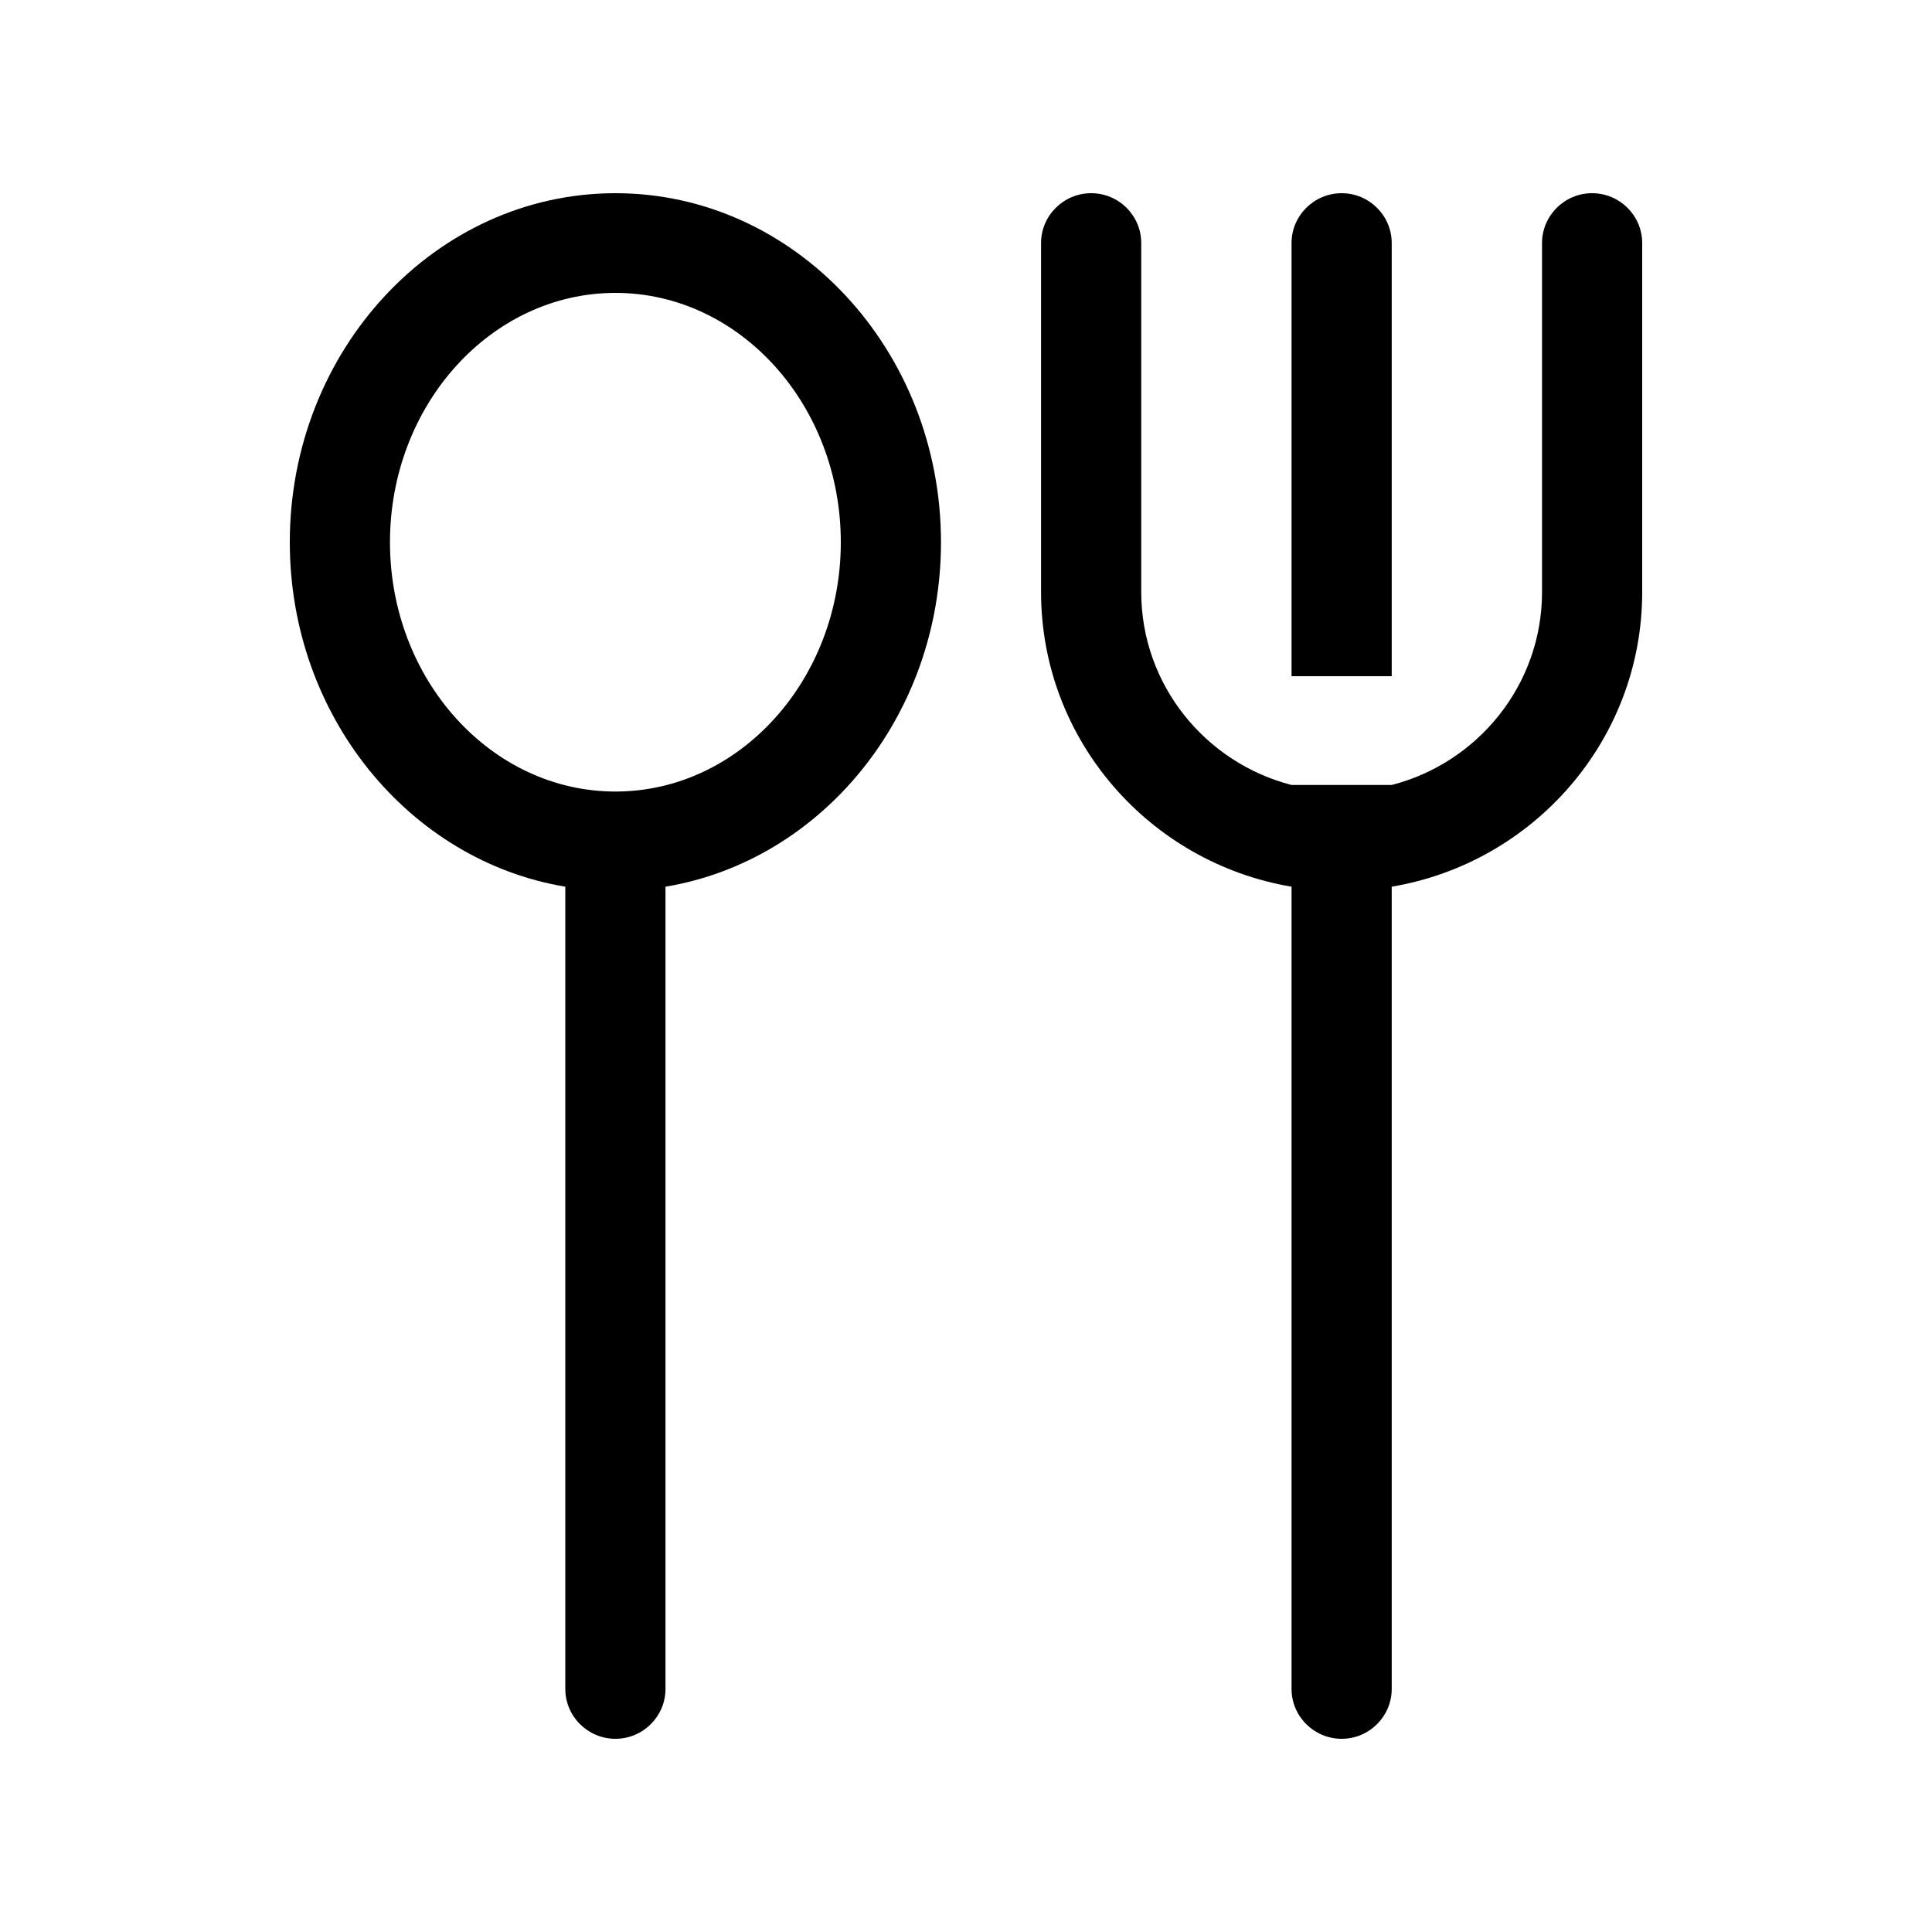 <svg xmlns="http://www.w3.org/2000/svg" fill="none" viewBox="0 0 20 20" height="20" width="20">
<path fill="black" d="M6.371 2C4.511 2 3 3.621 3 5.613C3 7.416 4.24 8.911 5.852 9.179V17.484C5.852 17.768 6.085 18 6.371 18C6.656 18 6.889 17.768 6.889 17.484V9.179C8.501 8.911 9.741 7.417 9.741 5.613C9.741 3.621 8.23 2 6.371 2ZM6.371 8.194C5.084 8.194 4.037 7.035 4.037 5.613C4.037 4.191 5.084 3.032 6.371 3.032C7.657 3.032 8.704 4.191 8.704 5.613C8.704 7.035 7.657 8.194 6.371 8.194Z"></path>
<path fill="black" d="M15.963 2.516C15.963 2.232 16.196 2 16.481 2C16.767 2 17 2.232 17 2.516V6.129C17 7.659 15.878 8.931 14.407 9.179V17.484C14.407 17.768 14.174 18 13.889 18C13.603 18 13.37 17.768 13.37 17.484V9.179C11.899 8.931 10.777 7.659 10.777 6.129V2.516C10.777 2.232 11.01 2 11.296 2C11.582 2 11.814 2.232 11.814 2.516V6.129C11.814 7.089 12.478 7.896 13.37 8.126H14.407C15.299 7.897 15.963 7.089 15.963 6.129V2.516ZM14.407 7V2.516C14.407 2.232 14.174 2 13.889 2C13.603 2 13.37 2.232 13.37 2.516V7H14.407Z" clip-rule="evenodd" fill-rule="evenodd"></path>
</svg>
